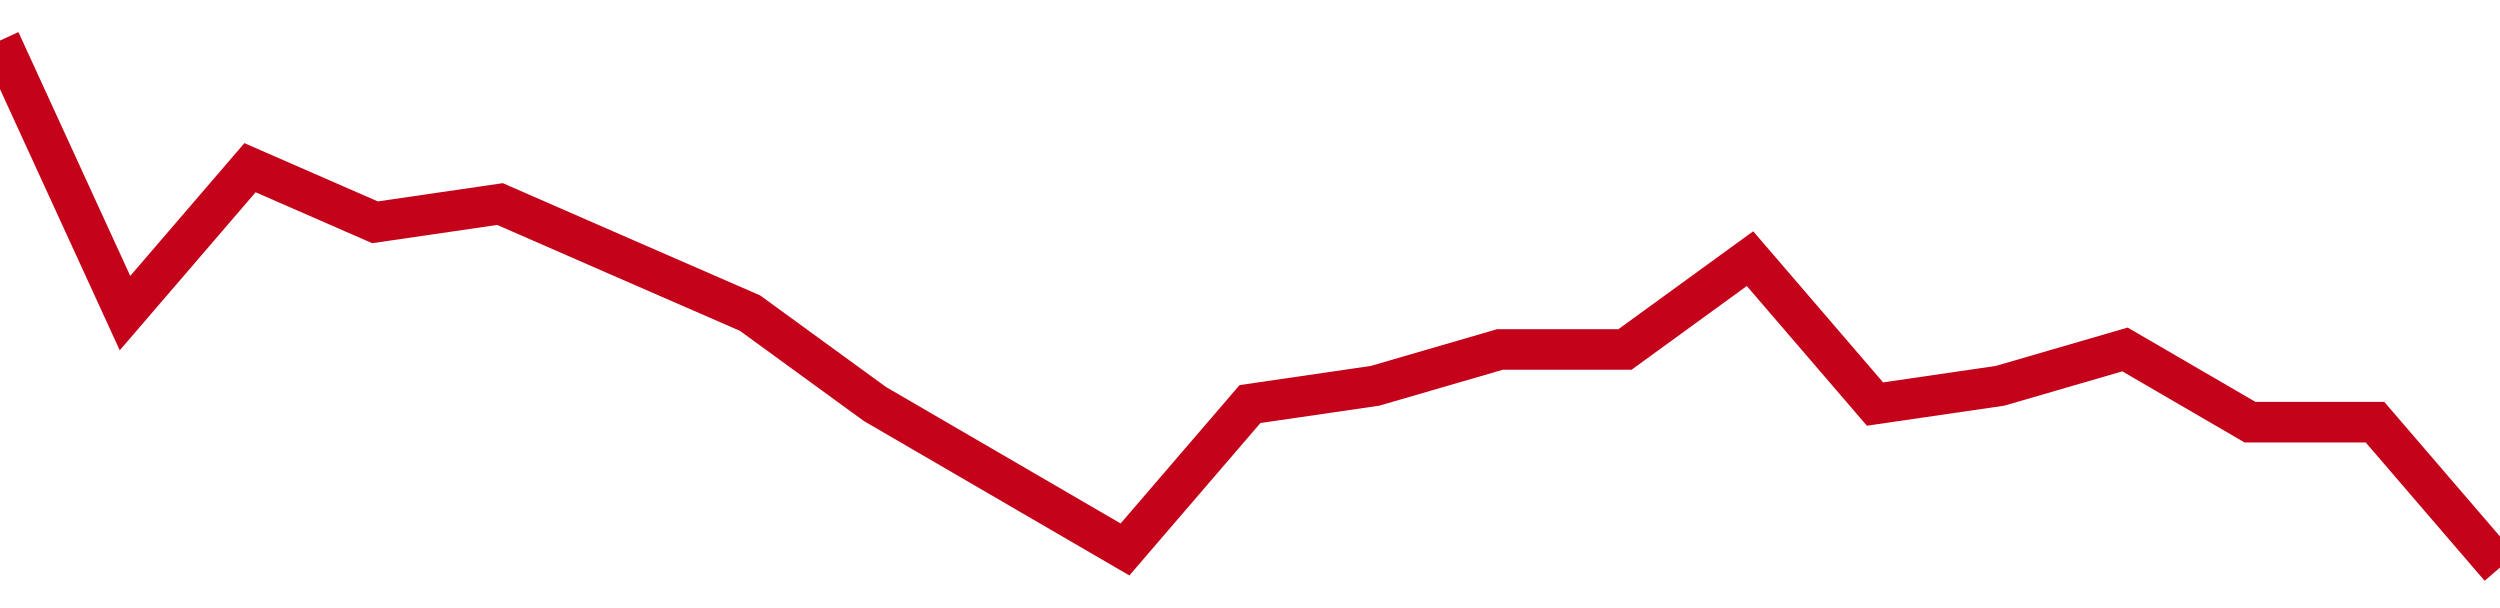 <!-- Generated with https://github.com/jxxe/sparkline/ --><svg viewBox="0 0 185 45" class="sparkline" xmlns="http://www.w3.org/2000/svg"><path class="sparkline--fill" d="M 0 3 L 0 3 L 9.25 23.17 L 18.5 12.41 L 27.75 16.45 L 37 15.1 L 46.25 19.14 L 55.5 23.17 L 64.75 29.9 L 74 35.28 L 83.25 40.66 L 92.5 29.9 L 101.75 28.55 L 111 25.86 L 120.25 25.86 L 129.5 19.14 L 138.75 29.9 L 148 28.55 L 157.25 25.86 L 166.5 31.24 L 175.75 31.24 L 185 42 V 45 L 0 45 Z" stroke="none" fill="none" ></path><path class="sparkline--line" d="M 0 3 L 0 3 L 9.25 23.17 L 18.5 12.41 L 27.75 16.45 L 37 15.1 L 46.25 19.14 L 55.5 23.17 L 64.75 29.9 L 74 35.28 L 83.25 40.66 L 92.5 29.9 L 101.75 28.55 L 111 25.86 L 120.25 25.86 L 129.5 19.14 L 138.75 29.9 L 148 28.55 L 157.25 25.86 L 166.5 31.24 L 175.75 31.24 L 185 42" fill="none" stroke-width="3" stroke="#C4021A" ></path></svg>